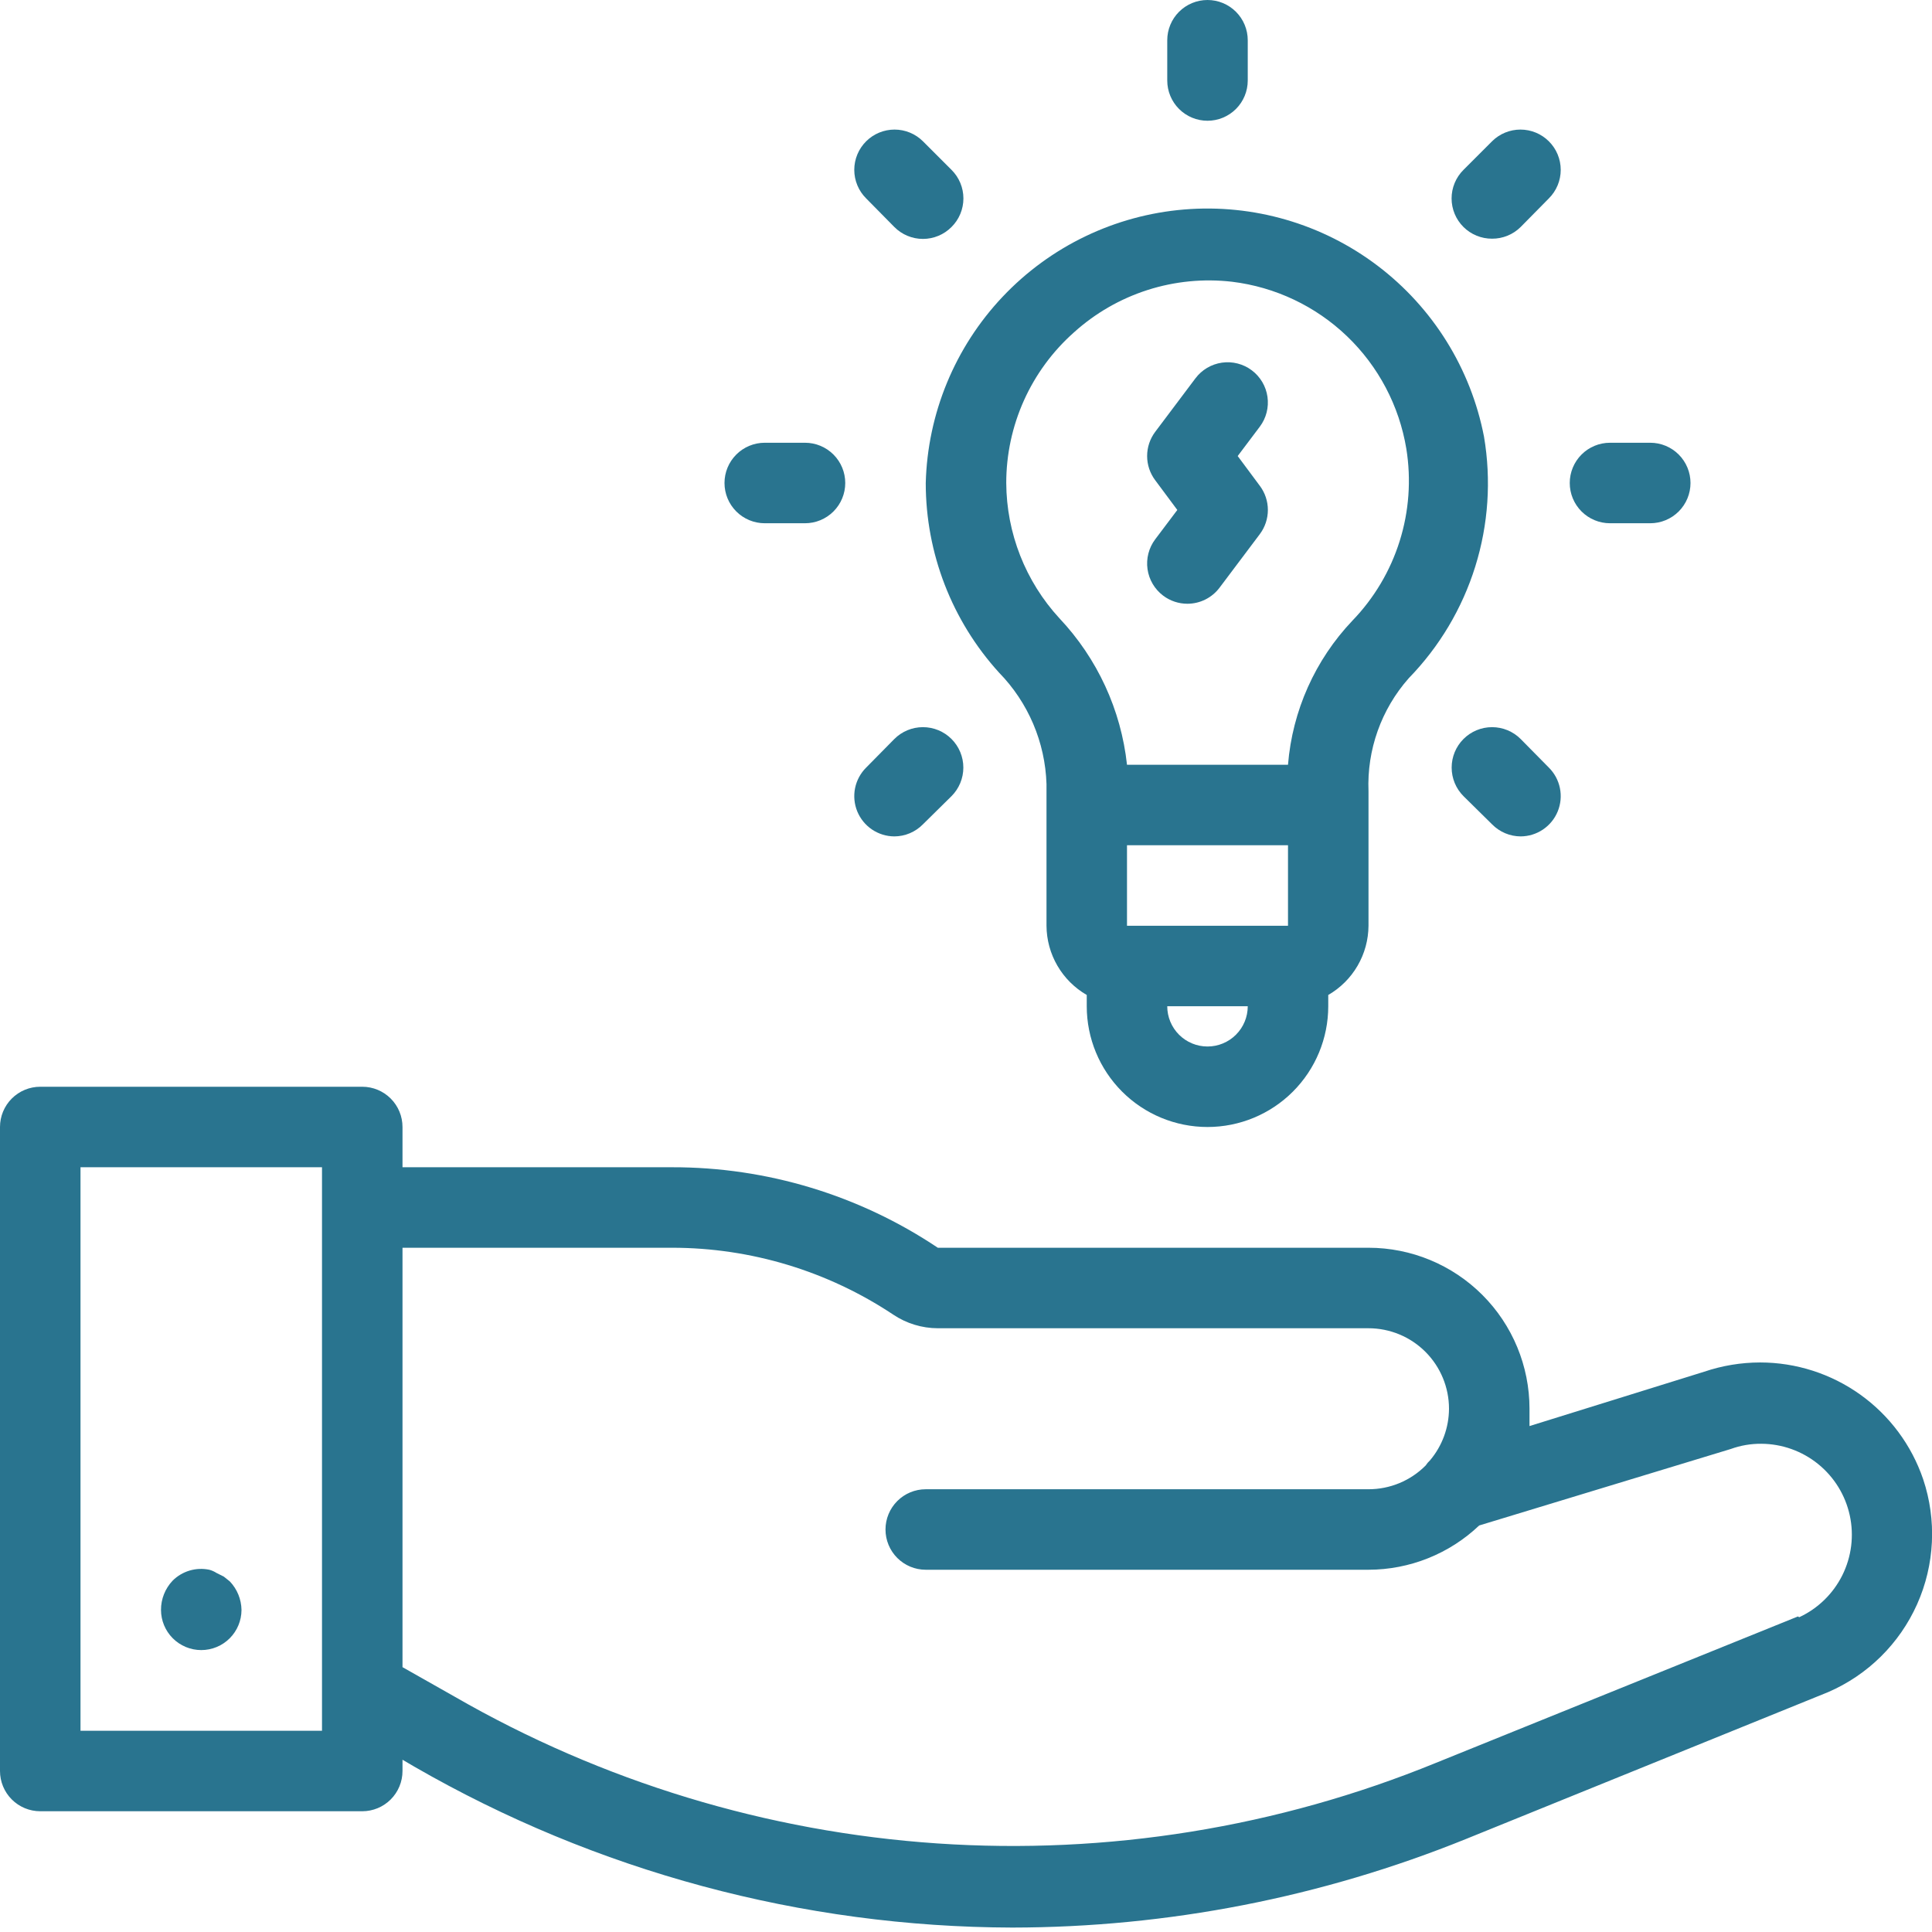 <svg width="324" height="324" viewBox="0 0 324 324" fill="none" xmlns="http://www.w3.org/2000/svg">
<g clip-path="url(#clip0_1181_15983)">
<path d="M322.515 248.062C320.571 242.355 316.89 237.399 311.987 233.888C307.085 230.378 301.207 228.489 295.177 228.487C291.986 228.492 288.817 229.016 285.795 230.04L256.5 239.153C256.5 238.208 256.5 237.195 256.5 236.25C256.5 229.089 253.655 222.222 248.592 217.158C243.528 212.095 236.661 209.25 229.5 209.25H157.275C144.095 200.425 128.586 195.726 112.725 195.75H67.5V189C67.5 187.21 66.789 185.493 65.523 184.227C64.257 182.961 62.54 182.25 60.75 182.25H6.75C4.96 182.25 3.243 182.961 1.977 184.227C0.711 185.493 0 187.21 0 189L0 297C0 298.79 0.711 300.507 1.977 301.773C3.243 303.039 4.96 303.75 6.75 303.75H60.75C62.54 303.75 64.257 303.039 65.523 301.773C66.789 300.507 67.5 298.79 67.5 297V295.11L69.457 296.257C99.964 313.855 134.544 323.163 169.762 323.257C195.837 323.228 221.663 318.187 245.835 308.407L306.585 283.77C313.232 280.898 318.558 275.634 321.508 269.021C324.459 262.408 324.818 254.928 322.515 248.062ZM54 290.25H13.5V195.75H54V290.25ZM301.522 271.08L240.772 295.65C214.308 306.461 185.722 311.077 157.2 309.147C128.677 307.217 100.974 298.79 76.207 284.513L67.5 279.585V209.25H112.725C125.911 209.255 138.803 213.153 149.782 220.455C151.998 221.944 154.606 222.743 157.275 222.75H229.5C233.08 222.75 236.514 224.172 239.046 226.704C241.578 229.236 243 232.67 243 236.25C242.987 239.413 241.864 242.471 239.827 244.89C239.545 245.151 239.295 245.445 239.085 245.767C237.829 247.031 236.336 248.033 234.691 248.717C233.045 249.4 231.281 249.751 229.5 249.75H155.25C153.46 249.75 151.743 250.461 150.477 251.727C149.211 252.993 148.5 254.71 148.5 256.5C148.5 258.29 149.211 260.007 150.477 261.273C151.743 262.539 153.46 263.25 155.25 263.25H229.5C236.41 263.241 243.053 260.584 248.062 255.825L290.25 243C291.894 242.404 293.631 242.106 295.38 242.122C298.848 242.14 302.207 243.338 304.902 245.521C307.598 247.703 309.469 250.738 310.208 254.127C310.947 257.515 310.51 261.054 308.968 264.161C307.425 267.267 304.871 269.755 301.725 271.215L301.522 271.08Z" fill="#29748F"/>
<path d="M37.53 264.397L36.315 263.79C35.94 263.548 35.531 263.366 35.1 263.25C34.005 263.021 32.871 263.068 31.799 263.386C30.727 263.704 29.75 264.284 28.958 265.072C27.692 266.4 26.991 268.166 27 270C27.008 271.771 27.711 273.468 28.958 274.725C29.585 275.358 30.332 275.86 31.154 276.202C31.977 276.545 32.859 276.722 33.75 276.722C34.641 276.722 35.523 276.545 36.346 276.202C37.169 275.86 37.915 275.358 38.543 274.725C39.79 273.468 40.493 271.771 40.5 270C40.475 268.213 39.776 266.501 38.543 265.207L37.53 264.397Z" fill="#29748F"/>
<path d="M167.535 112.792C172.437 117.808 175.279 124.48 175.5 131.49V155.25C175.514 157.606 176.145 159.917 177.329 161.954C178.513 163.991 180.21 165.682 182.25 166.86V168.75C182.25 174.121 184.383 179.271 188.181 183.069C191.979 186.867 197.129 189 202.5 189C207.871 189 213.021 186.867 216.819 183.069C220.617 179.271 222.75 174.121 222.75 168.75V166.86C224.79 165.682 226.487 163.991 227.671 161.954C228.855 159.917 229.486 157.606 229.5 155.25V132.705C229.22 125.749 231.639 118.953 236.25 113.738C241.392 108.456 245.215 102.036 247.408 94.998C249.602 87.961 250.103 80.505 248.872 73.237C246.659 61.805 240.301 51.592 231.019 44.56C221.737 37.527 210.185 34.17 198.58 35.132C186.975 36.094 176.133 41.308 168.137 49.773C160.14 58.239 155.551 69.359 155.25 81C155.247 92.757 159.627 104.092 167.535 112.792ZM216 155.25H189V141.75H216V155.25ZM202.5 175.5C200.71 175.5 198.993 174.789 197.727 173.523C196.461 172.257 195.75 170.54 195.75 168.75H209.25C209.25 170.54 208.539 172.257 207.273 173.523C206.007 174.789 204.29 175.5 202.5 175.5ZM180.09 55.755C183.652 52.531 187.861 50.105 192.435 48.638C197.01 47.171 201.845 46.698 206.618 47.25C213.863 48.131 220.628 51.337 225.898 56.387C231.167 61.438 234.657 68.061 235.845 75.263C236.68 80.439 236.297 85.739 234.727 90.742C233.157 95.745 230.443 100.314 226.8 104.085C220.546 110.67 216.734 119.198 216 128.25H189C188.001 119.042 184.019 110.414 177.66 103.68C171.969 97.493 168.792 89.406 168.75 81C168.749 76.23 169.759 71.513 171.713 67.162C173.668 62.81 176.523 58.922 180.09 55.755Z" fill="#29748F"/>
<path d="M202.5 20.25C204.29 20.25 206.007 19.539 207.273 18.273C208.539 17.007 209.25 15.29 209.25 13.5V6.75C209.25 4.96 208.539 3.243 207.273 1.977C206.007 0.711 204.29 0 202.5 0C200.71 0 198.993 0.711 197.727 1.977C196.461 3.243 195.75 4.96 195.75 6.75V13.5C195.75 15.29 196.461 17.007 197.727 18.273C198.993 19.539 200.71 20.25 202.5 20.25Z" fill="#29748F"/>
<path d="M149.985 38.07C150.612 38.703 151.359 39.205 152.181 39.547C153.004 39.89 153.886 40.067 154.777 40.067C155.668 40.067 156.551 39.89 157.373 39.547C158.196 39.205 158.942 38.703 159.57 38.07C160.202 37.443 160.705 36.696 161.047 35.873C161.39 35.051 161.566 34.169 161.566 33.278C161.566 32.386 161.39 31.504 161.047 30.682C160.705 29.859 160.202 29.113 159.57 28.485L154.777 23.692C153.513 22.435 151.802 21.73 150.019 21.73C148.235 21.73 146.525 22.435 145.26 23.692C144.627 24.32 144.125 25.067 143.782 25.889C143.44 26.712 143.263 27.594 143.263 28.485C143.263 29.376 143.44 30.258 143.782 31.081C144.125 31.903 144.627 32.65 145.26 33.278L149.985 38.07Z" fill="#29748F"/>
<path d="M128.25 87.75H135C136.79 87.75 138.507 87.039 139.773 85.773C141.039 84.507 141.75 82.79 141.75 81C141.75 79.21 141.039 77.493 139.773 76.227C138.507 74.961 136.79 74.25 135 74.25H128.25C126.46 74.25 124.743 74.961 123.477 76.227C122.211 77.493 121.5 79.21 121.5 81C121.5 82.79 122.211 84.507 123.477 85.773C124.743 87.039 126.46 87.75 128.25 87.75Z" fill="#29748F"/>
<path d="M149.985 140.265C150.878 140.261 151.761 140.08 152.584 139.733C153.407 139.385 154.152 138.878 154.777 138.24L159.57 133.515C160.841 132.244 161.555 130.52 161.555 128.723C161.555 126.925 160.841 125.201 159.57 123.93C158.299 122.659 156.575 121.945 154.777 121.945C152.98 121.945 151.256 122.659 149.985 123.93L145.26 128.723C144.312 129.663 143.664 130.863 143.398 132.171C143.133 133.479 143.261 134.837 143.766 136.072C144.272 137.308 145.133 138.365 146.24 139.112C147.347 139.858 148.65 140.259 149.985 140.265Z" fill="#29748F"/>
<path d="M250.223 40.028C251.111 40.033 251.992 39.862 252.814 39.526C253.637 39.191 254.385 38.696 255.015 38.07L259.74 33.278C260.373 32.65 260.875 31.903 261.218 31.081C261.56 30.258 261.737 29.376 261.737 28.485C261.737 27.594 261.56 26.712 261.218 25.889C260.875 25.067 260.373 24.32 259.74 23.692C258.476 22.435 256.765 21.73 254.981 21.73C253.198 21.73 251.487 22.435 250.223 23.692L245.43 28.485C244.798 29.113 244.295 29.859 243.953 30.682C243.61 31.504 243.434 32.386 243.434 33.278C243.434 34.169 243.61 35.051 243.953 35.873C244.295 36.696 244.798 37.443 245.43 38.07C246.061 38.696 246.809 39.191 247.631 39.526C248.454 39.862 249.334 40.033 250.223 40.028Z" fill="#29748F"/>
<path d="M270 87.75H276.75C278.54 87.75 280.257 87.039 281.523 85.773C282.789 84.507 283.5 82.79 283.5 81C283.5 79.21 282.789 77.493 281.523 76.227C280.257 74.961 278.54 74.25 276.75 74.25H270C268.21 74.25 266.493 74.961 265.227 76.227C263.961 77.493 263.25 79.21 263.25 81C263.25 82.79 263.961 84.507 265.227 85.773C266.493 87.039 268.21 87.75 270 87.75Z" fill="#29748F"/>
<path d="M255.015 123.93C253.744 122.659 252.02 121.945 250.222 121.945C248.425 121.945 246.701 122.659 245.43 123.93C244.159 125.201 243.445 126.925 243.445 128.723C243.445 130.52 244.159 132.244 245.43 133.515L250.222 138.24C250.848 138.878 251.593 139.385 252.416 139.733C253.238 140.08 254.122 140.261 255.015 140.265C256.35 140.259 257.653 139.858 258.76 139.112C259.867 138.365 260.728 137.308 261.234 136.072C261.739 134.837 261.867 133.479 261.601 132.171C261.336 130.863 260.688 129.663 259.74 128.723L255.015 123.93Z" fill="#29748F"/>
<path d="M197.438 85.522L193.725 90.45C193.193 91.159 192.806 91.966 192.586 92.825C192.366 93.683 192.317 94.577 192.443 95.455C192.568 96.332 192.865 97.176 193.317 97.939C193.768 98.702 194.366 99.368 195.075 99.9C196.243 100.776 197.665 101.25 199.125 101.25C200.173 101.25 201.206 101.006 202.144 100.537C203.081 100.069 203.896 99.388 204.525 98.55L211.275 89.573C212.151 88.404 212.625 86.983 212.625 85.522C212.625 84.062 212.151 82.641 211.275 81.472L207.563 76.478L211.275 71.55C212.349 70.118 212.81 68.318 212.557 66.545C212.304 64.773 211.357 63.174 209.925 62.1C209.216 61.568 208.409 61.181 207.55 60.961C206.692 60.741 205.798 60.693 204.92 60.818C203.148 61.071 201.549 62.018 200.475 63.45L193.725 72.427C192.849 73.596 192.375 75.017 192.375 76.478C192.375 77.938 192.849 79.359 193.725 80.528L197.438 85.522Z" fill="#29748F"/>
</g>
<defs>
<clipPath id="clip0_1181_15983">
<rect width="324" height="324" fill="white"/>
</clipPath>
</defs>
</svg>
